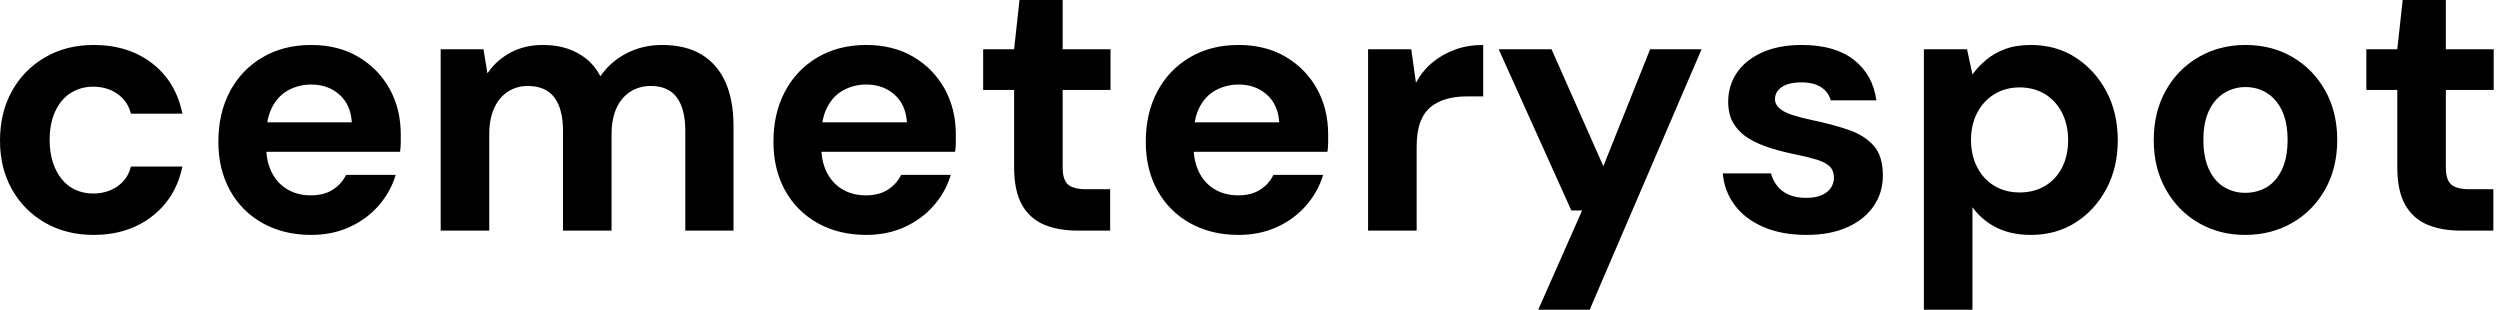 <svg baseProfile="full" height="28" version="1.1" viewBox="0 0 226 28" width="226" xmlns="http://www.w3.org/2000/svg" xmlns:ev="http://www.w3.org/2001/xml-events" xmlns:xlink="http://www.w3.org/1999/xlink"><defs /><g><path d="M10.081 21.236Q7.61 21.236 5.691 20.13Q3.772 19.024 2.699 17.106Q1.626 15.187 1.626 12.715Q1.626 10.179 2.699 8.244Q3.772 6.309 5.691 5.187Q7.61 4.065 10.081 4.065Q13.236 4.065 15.382 5.724Q17.528 7.382 18.114 10.276H13.463Q13.171 9.138 12.244 8.488Q11.317 7.837 10.049 7.837Q8.911 7.837 8.016 8.407Q7.122 8.976 6.618 10.065Q6.114 11.154 6.114 12.65Q6.114 13.789 6.407 14.683Q6.699 15.577 7.22 16.211Q7.74 16.846 8.472 17.171Q9.203 17.496 10.049 17.496Q10.894 17.496 11.593 17.203Q12.293 16.911 12.78 16.374Q13.268 15.837 13.463 15.057H18.114Q17.528 17.886 15.366 19.561Q13.203 21.236 10.081 21.236Z M29.756 21.236Q27.285 21.236 25.382 20.179Q23.48 19.122 22.423 17.22Q21.366 15.317 21.366 12.813Q21.366 10.244 22.407 8.276Q23.447 6.309 25.35 5.187Q27.252 4.065 29.756 4.065Q32.195 4.065 34.016 5.138Q35.837 6.211 36.846 8.033Q37.854 9.854 37.854 12.163Q37.854 12.488 37.854 12.894Q37.854 13.301 37.789 13.724H24.488V11.057H33.431Q33.333 9.463 32.309 8.553Q31.285 7.642 29.756 7.642Q28.65 7.642 27.707 8.146Q26.764 8.65 26.228 9.691Q25.691 10.732 25.691 12.325V13.268Q25.691 14.602 26.195 15.593Q26.699 16.585 27.61 17.122Q28.52 17.659 29.724 17.659Q30.927 17.659 31.724 17.138Q32.52 16.618 32.911 15.805H37.398Q36.943 17.333 35.87 18.569Q34.797 19.805 33.236 20.52Q31.675 21.236 29.756 21.236Z M41.463 20.846V4.455H45.333L45.691 6.634Q46.472 5.463 47.756 4.764Q49.041 4.065 50.699 4.065Q51.935 4.065 52.911 4.39Q53.886 4.715 54.65 5.333Q55.415 5.951 55.902 6.894Q56.813 5.561 58.276 4.813Q59.74 4.065 61.463 4.065Q63.61 4.065 65.041 4.927Q66.472 5.789 67.203 7.415Q67.935 9.041 67.935 11.415V20.846H63.577V11.805Q63.577 9.854 62.813 8.813Q62.049 7.772 60.455 7.772Q59.415 7.772 58.602 8.293Q57.789 8.813 57.35 9.789Q56.911 10.764 56.911 12.13V20.846H52.52V11.805Q52.52 9.854 51.74 8.813Q50.959 7.772 49.333 7.772Q48.325 7.772 47.528 8.293Q46.732 8.813 46.293 9.789Q45.854 10.764 45.854 12.13V20.846Z M79.935 21.236Q77.463 21.236 75.561 20.179Q73.659 19.122 72.602 17.22Q71.545 15.317 71.545 12.813Q71.545 10.244 72.585 8.276Q73.626 6.309 75.528 5.187Q77.431 4.065 79.935 4.065Q82.374 4.065 84.195 5.138Q86.016 6.211 87.024 8.033Q88.033 9.854 88.033 12.163Q88.033 12.488 88.033 12.894Q88.033 13.301 87.967 13.724H74.667V11.057H83.61Q83.512 9.463 82.488 8.553Q81.463 7.642 79.935 7.642Q78.829 7.642 77.886 8.146Q76.943 8.65 76.407 9.691Q75.87 10.732 75.87 12.325V13.268Q75.87 14.602 76.374 15.593Q76.878 16.585 77.789 17.122Q78.699 17.659 79.902 17.659Q81.106 17.659 81.902 17.138Q82.699 16.618 83.089 15.805H87.577Q87.122 17.333 86.049 18.569Q84.976 19.805 83.415 20.52Q81.854 21.236 79.935 21.236Z M99.024 20.846Q97.301 20.846 96.016 20.309Q94.732 19.772 94.016 18.52Q93.301 17.268 93.301 15.089V8.13H90.504V4.455H93.301L93.789 0.0H97.691V4.455H102.016V8.13H97.691V15.154Q97.691 16.26 98.179 16.683Q98.667 17.106 99.837 17.106H101.984V20.846Z M113.593 21.236Q111.122 21.236 109.22 20.179Q107.317 19.122 106.26 17.22Q105.203 15.317 105.203 12.813Q105.203 10.244 106.244 8.276Q107.285 6.309 109.187 5.187Q111.089 4.065 113.593 4.065Q116.033 4.065 117.854 5.138Q119.675 6.211 120.683 8.033Q121.691 9.854 121.691 12.163Q121.691 12.488 121.691 12.894Q121.691 13.301 121.626 13.724H108.325V11.057H117.268Q117.171 9.463 116.146 8.553Q115.122 7.642 113.593 7.642Q112.488 7.642 111.545 8.146Q110.602 8.65 110.065 9.691Q109.528 10.732 109.528 12.325V13.268Q109.528 14.602 110.033 15.593Q110.537 16.585 111.447 17.122Q112.358 17.659 113.561 17.659Q114.764 17.659 115.561 17.138Q116.358 16.618 116.748 15.805H121.236Q120.78 17.333 119.707 18.569Q118.634 19.805 117.073 20.52Q115.512 21.236 113.593 21.236Z M125.301 20.846V4.455H129.203L129.626 7.48Q130.211 6.407 131.106 5.659Q132 4.911 133.154 4.488Q134.309 4.065 135.707 4.065V8.715H134.211Q133.236 8.715 132.407 8.943Q131.577 9.171 130.959 9.675Q130.341 10.179 130.016 11.057Q129.691 11.935 129.691 13.268V20.846Z M140.683 28 144.65 19.024H143.675L137.106 4.455H141.886L146.569 15.024L150.797 4.455H155.447L145.333 28Z M164.943 21.236Q162.699 21.236 161.041 20.52Q159.382 19.805 158.439 18.537Q157.496 17.268 157.366 15.675H161.724Q161.886 16.293 162.276 16.797Q162.667 17.301 163.317 17.593Q163.967 17.886 164.878 17.886Q165.756 17.886 166.309 17.642Q166.862 17.398 167.138 16.976Q167.415 16.553 167.415 16.098Q167.415 15.415 167.024 15.041Q166.634 14.667 165.886 14.439Q165.138 14.211 164.065 13.984Q162.894 13.756 161.772 13.415Q160.65 13.073 159.772 12.553Q158.894 12.033 158.374 11.22Q157.854 10.407 157.854 9.203Q157.854 7.74 158.634 6.585Q159.415 5.431 160.911 4.748Q162.407 4.065 164.52 4.065Q167.48 4.065 169.203 5.398Q170.927 6.732 171.252 9.073H167.122Q166.927 8.325 166.26 7.886Q165.593 7.447 164.488 7.447Q163.317 7.447 162.699 7.87Q162.081 8.293 162.081 8.976Q162.081 9.431 162.488 9.789Q162.894 10.146 163.642 10.39Q164.39 10.634 165.463 10.862Q167.35 11.252 168.78 11.756Q170.211 12.26 171.024 13.187Q171.837 14.114 171.837 15.87Q171.837 17.431 170.992 18.65Q170.146 19.87 168.602 20.553Q167.057 21.236 164.943 21.236Z M175.545 28V4.455H179.447L179.935 6.732Q180.455 6.016 181.171 5.415Q181.886 4.813 182.878 4.439Q183.87 4.065 185.203 4.065Q187.512 4.065 189.268 5.203Q191.024 6.341 192.049 8.276Q193.073 10.211 193.073 12.683Q193.073 15.154 192.033 17.089Q190.992 19.024 189.236 20.13Q187.48 21.236 185.236 21.236Q183.415 21.236 182.098 20.569Q180.78 19.902 179.935 18.732V28ZM184.195 17.398Q185.496 17.398 186.488 16.813Q187.48 16.228 188.033 15.154Q188.585 14.081 188.585 12.683Q188.585 11.285 188.033 10.195Q187.48 9.106 186.488 8.504Q185.496 7.902 184.195 7.902Q182.927 7.902 181.935 8.504Q180.943 9.106 180.374 10.179Q179.805 11.252 179.805 12.65Q179.805 14.049 180.374 15.138Q180.943 16.228 181.935 16.813Q182.927 17.398 184.195 17.398Z M204.585 21.236Q202.244 21.236 200.374 20.146Q198.504 19.057 197.415 17.122Q196.325 15.187 196.325 12.683Q196.325 10.114 197.415 8.179Q198.504 6.244 200.39 5.154Q202.276 4.065 204.618 4.065Q206.992 4.065 208.862 5.154Q210.732 6.244 211.821 8.179Q212.911 10.114 212.911 12.65Q212.911 15.187 211.821 17.122Q210.732 19.057 208.846 20.146Q206.959 21.236 204.585 21.236ZM204.585 17.431Q205.691 17.431 206.553 16.911Q207.415 16.39 207.919 15.317Q208.423 14.244 208.423 12.65Q208.423 11.057 207.919 10.0Q207.415 8.943 206.553 8.407Q205.691 7.87 204.618 7.87Q203.577 7.87 202.699 8.407Q201.821 8.943 201.317 10.0Q200.813 11.057 200.813 12.65Q200.813 14.244 201.317 15.317Q201.821 16.39 202.683 16.911Q203.545 17.431 204.585 17.431Z M224.065 20.846Q222.341 20.846 221.057 20.309Q219.772 19.772 219.057 18.52Q218.341 17.268 218.341 15.089V8.13H215.545V4.455H218.341L218.829 0.0H222.732V4.455H227.057V8.13H222.732V15.154Q222.732 16.26 223.22 16.683Q223.707 17.106 224.878 17.106H227.024V20.846Z " fill="rgb(0,0,0)" transform="translate(-1.626, 0)" /></g></svg>